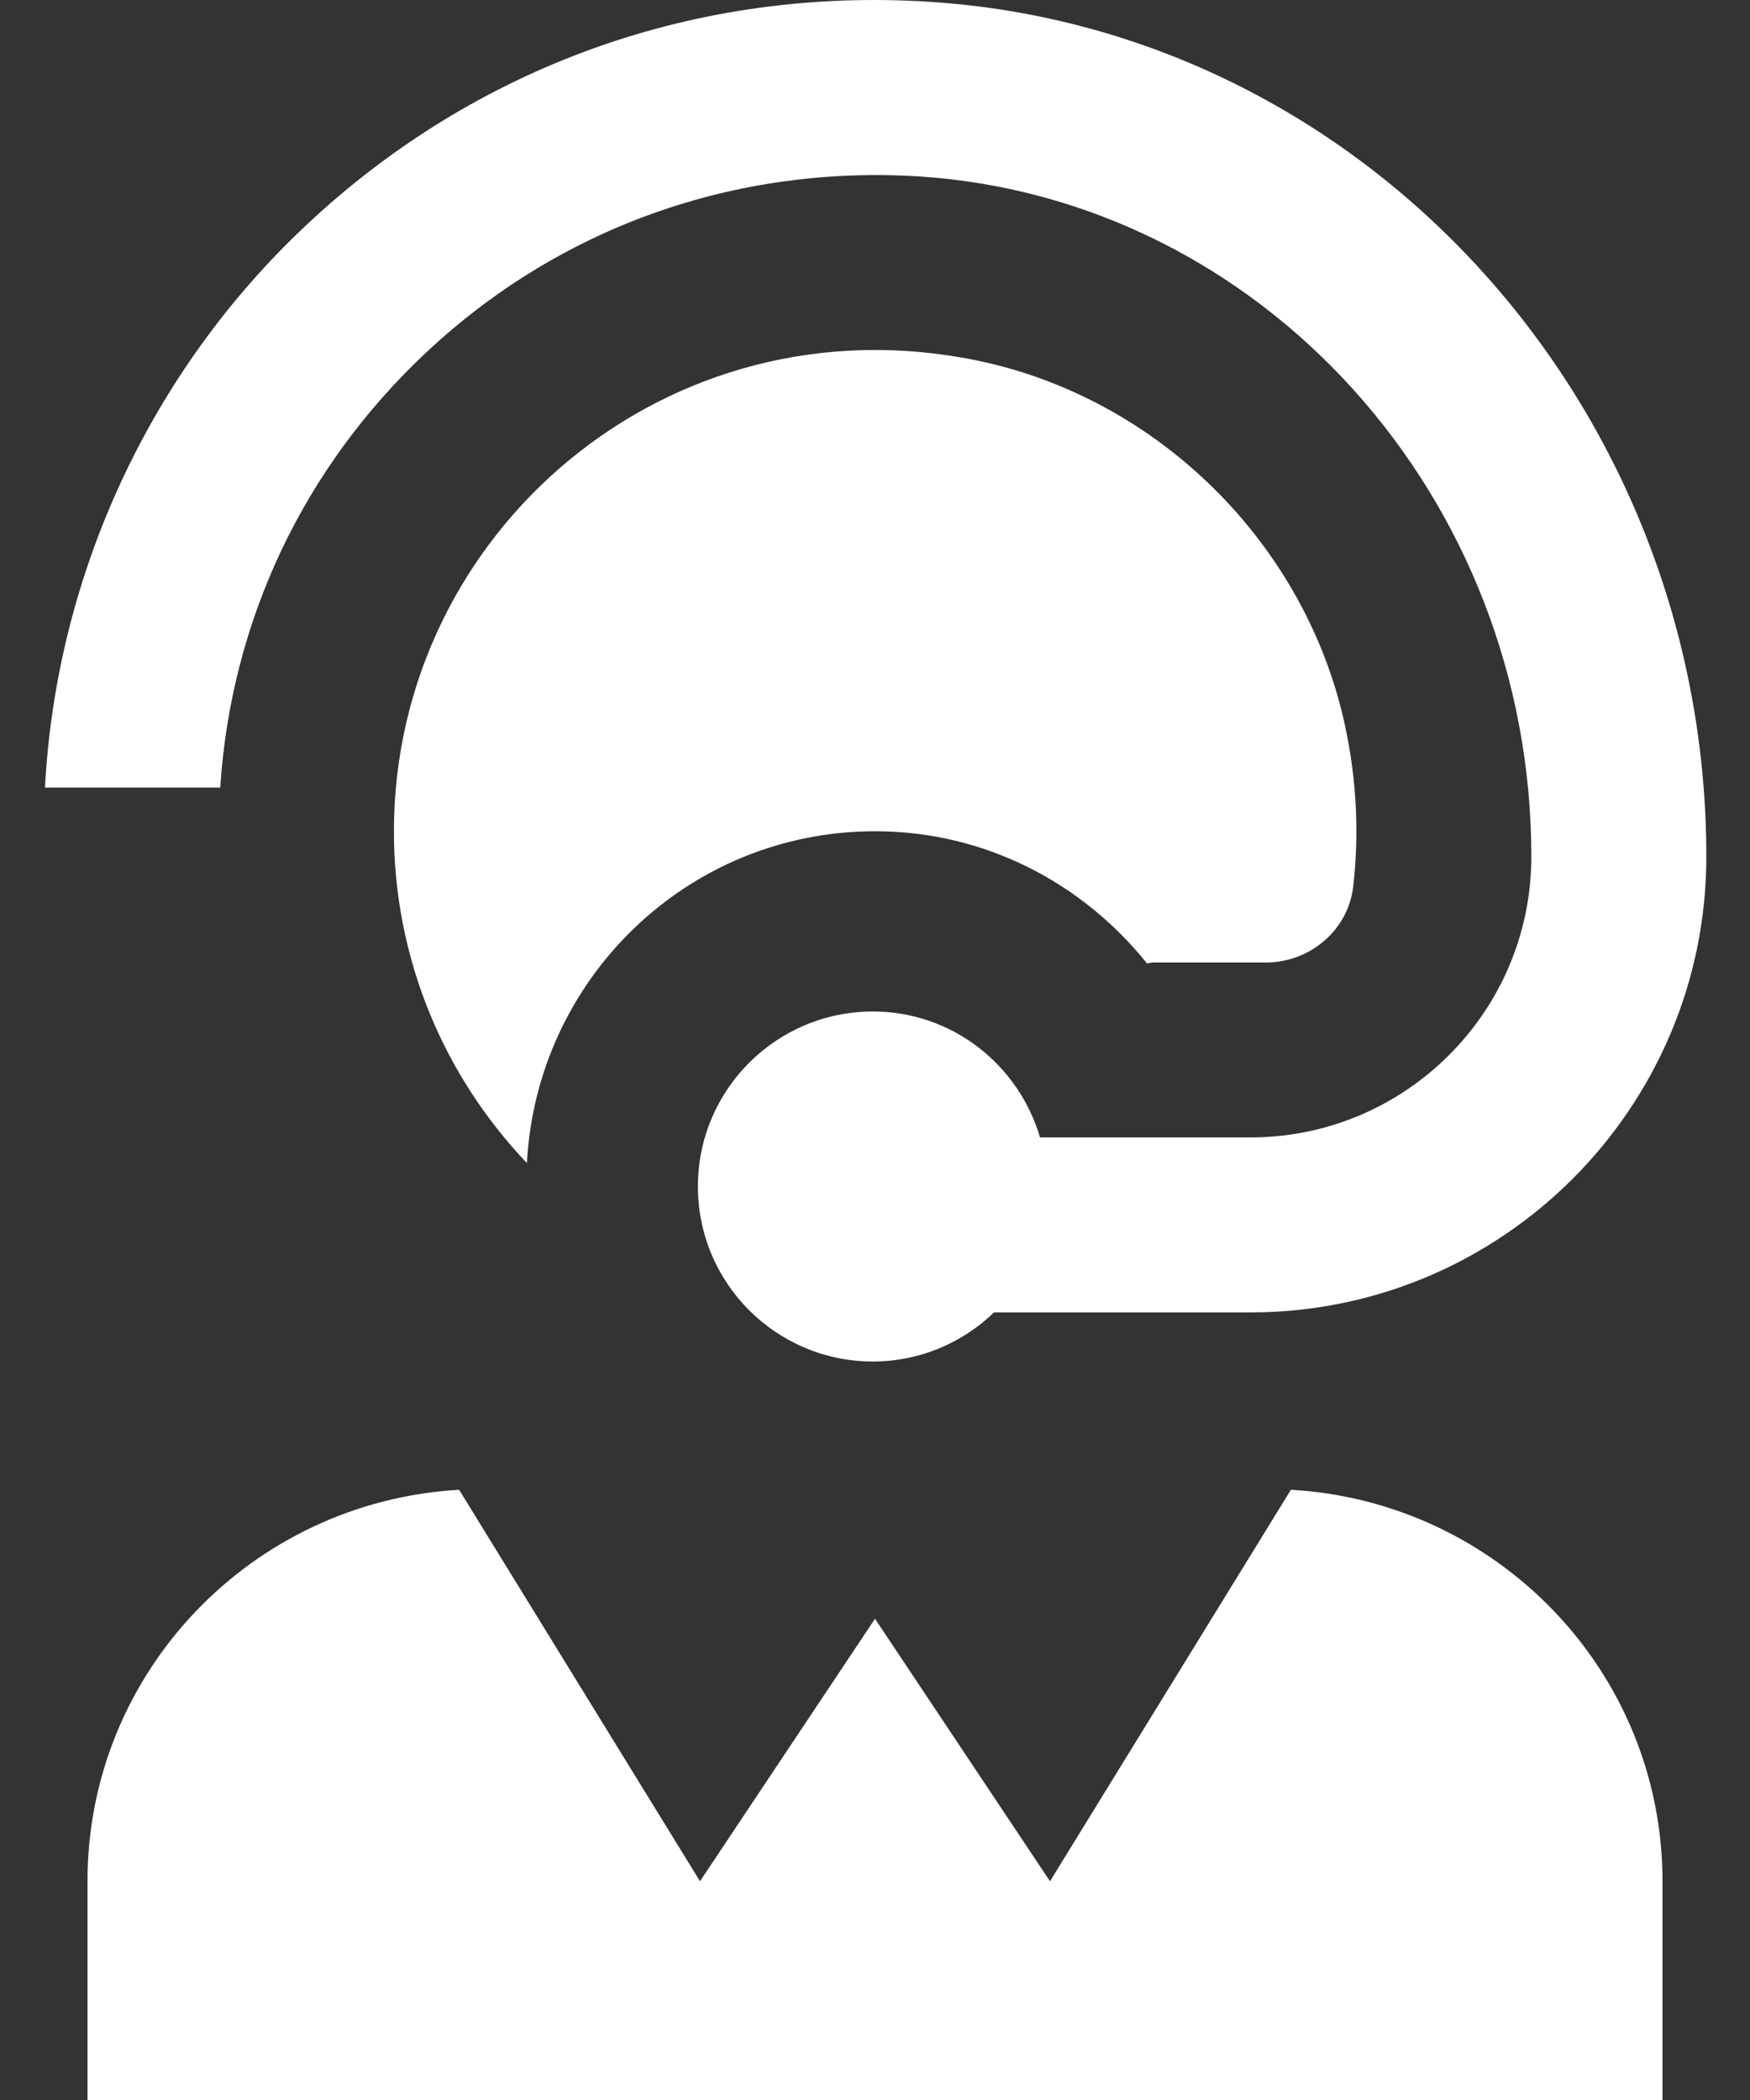 <svg width="20" height="24" viewBox="0 0 20 24" fill="none" xmlns="http://www.w3.org/2000/svg">
<rect x="0" y="0" width="20" height="24" fill="#333333" stroke="none"/>
<path d="M19 21.5V24H1V21.5C1 19.105 2.885 17.16 5.247 17.026L8 21.5L10 18.5L12 21.5L14.753 17.026C17.115 17.16 19 19.106 19 21.5ZM4.872 4.027C6.401 2.594 8.403 1.886 10.502 2.016C14.426 2.27 17.501 5.685 17.501 9.79C17.501 11.56 16.062 12.999 14.292 12.999H11.886C11.642 12.17 10.884 11.56 9.976 11.56C8.871 11.56 7.976 12.455 7.976 13.56C7.976 14.665 8.871 15.56 9.976 15.56C10.514 15.56 11.001 15.345 11.36 14.999H14.292C17.164 14.999 19.501 12.662 19.501 9.79C19.5 4.634 15.604 0.342 10.63 0.021C7.966 -0.152 5.439 0.753 3.504 2.569C1.717 4.244 0.643 6.565 0.514 9.001H2.517C2.64 7.098 3.465 5.346 4.872 4.027ZM13.109 11.011C13.132 11.006 13.162 11 13.162 11H14.468C14.969 11 15.407 10.632 15.465 10.134C15.533 9.547 15.508 8.932 15.374 8.303C14.93 6.224 13.243 4.547 11.161 4.119C7.624 3.392 4.502 6.089 4.502 9.5C4.502 10.969 5.081 12.305 6.022 13.292C6.133 11.182 7.863 9.5 10.001 9.5C11.264 9.5 12.376 10.097 13.109 11.011Z" fill="white"/>
</svg>
